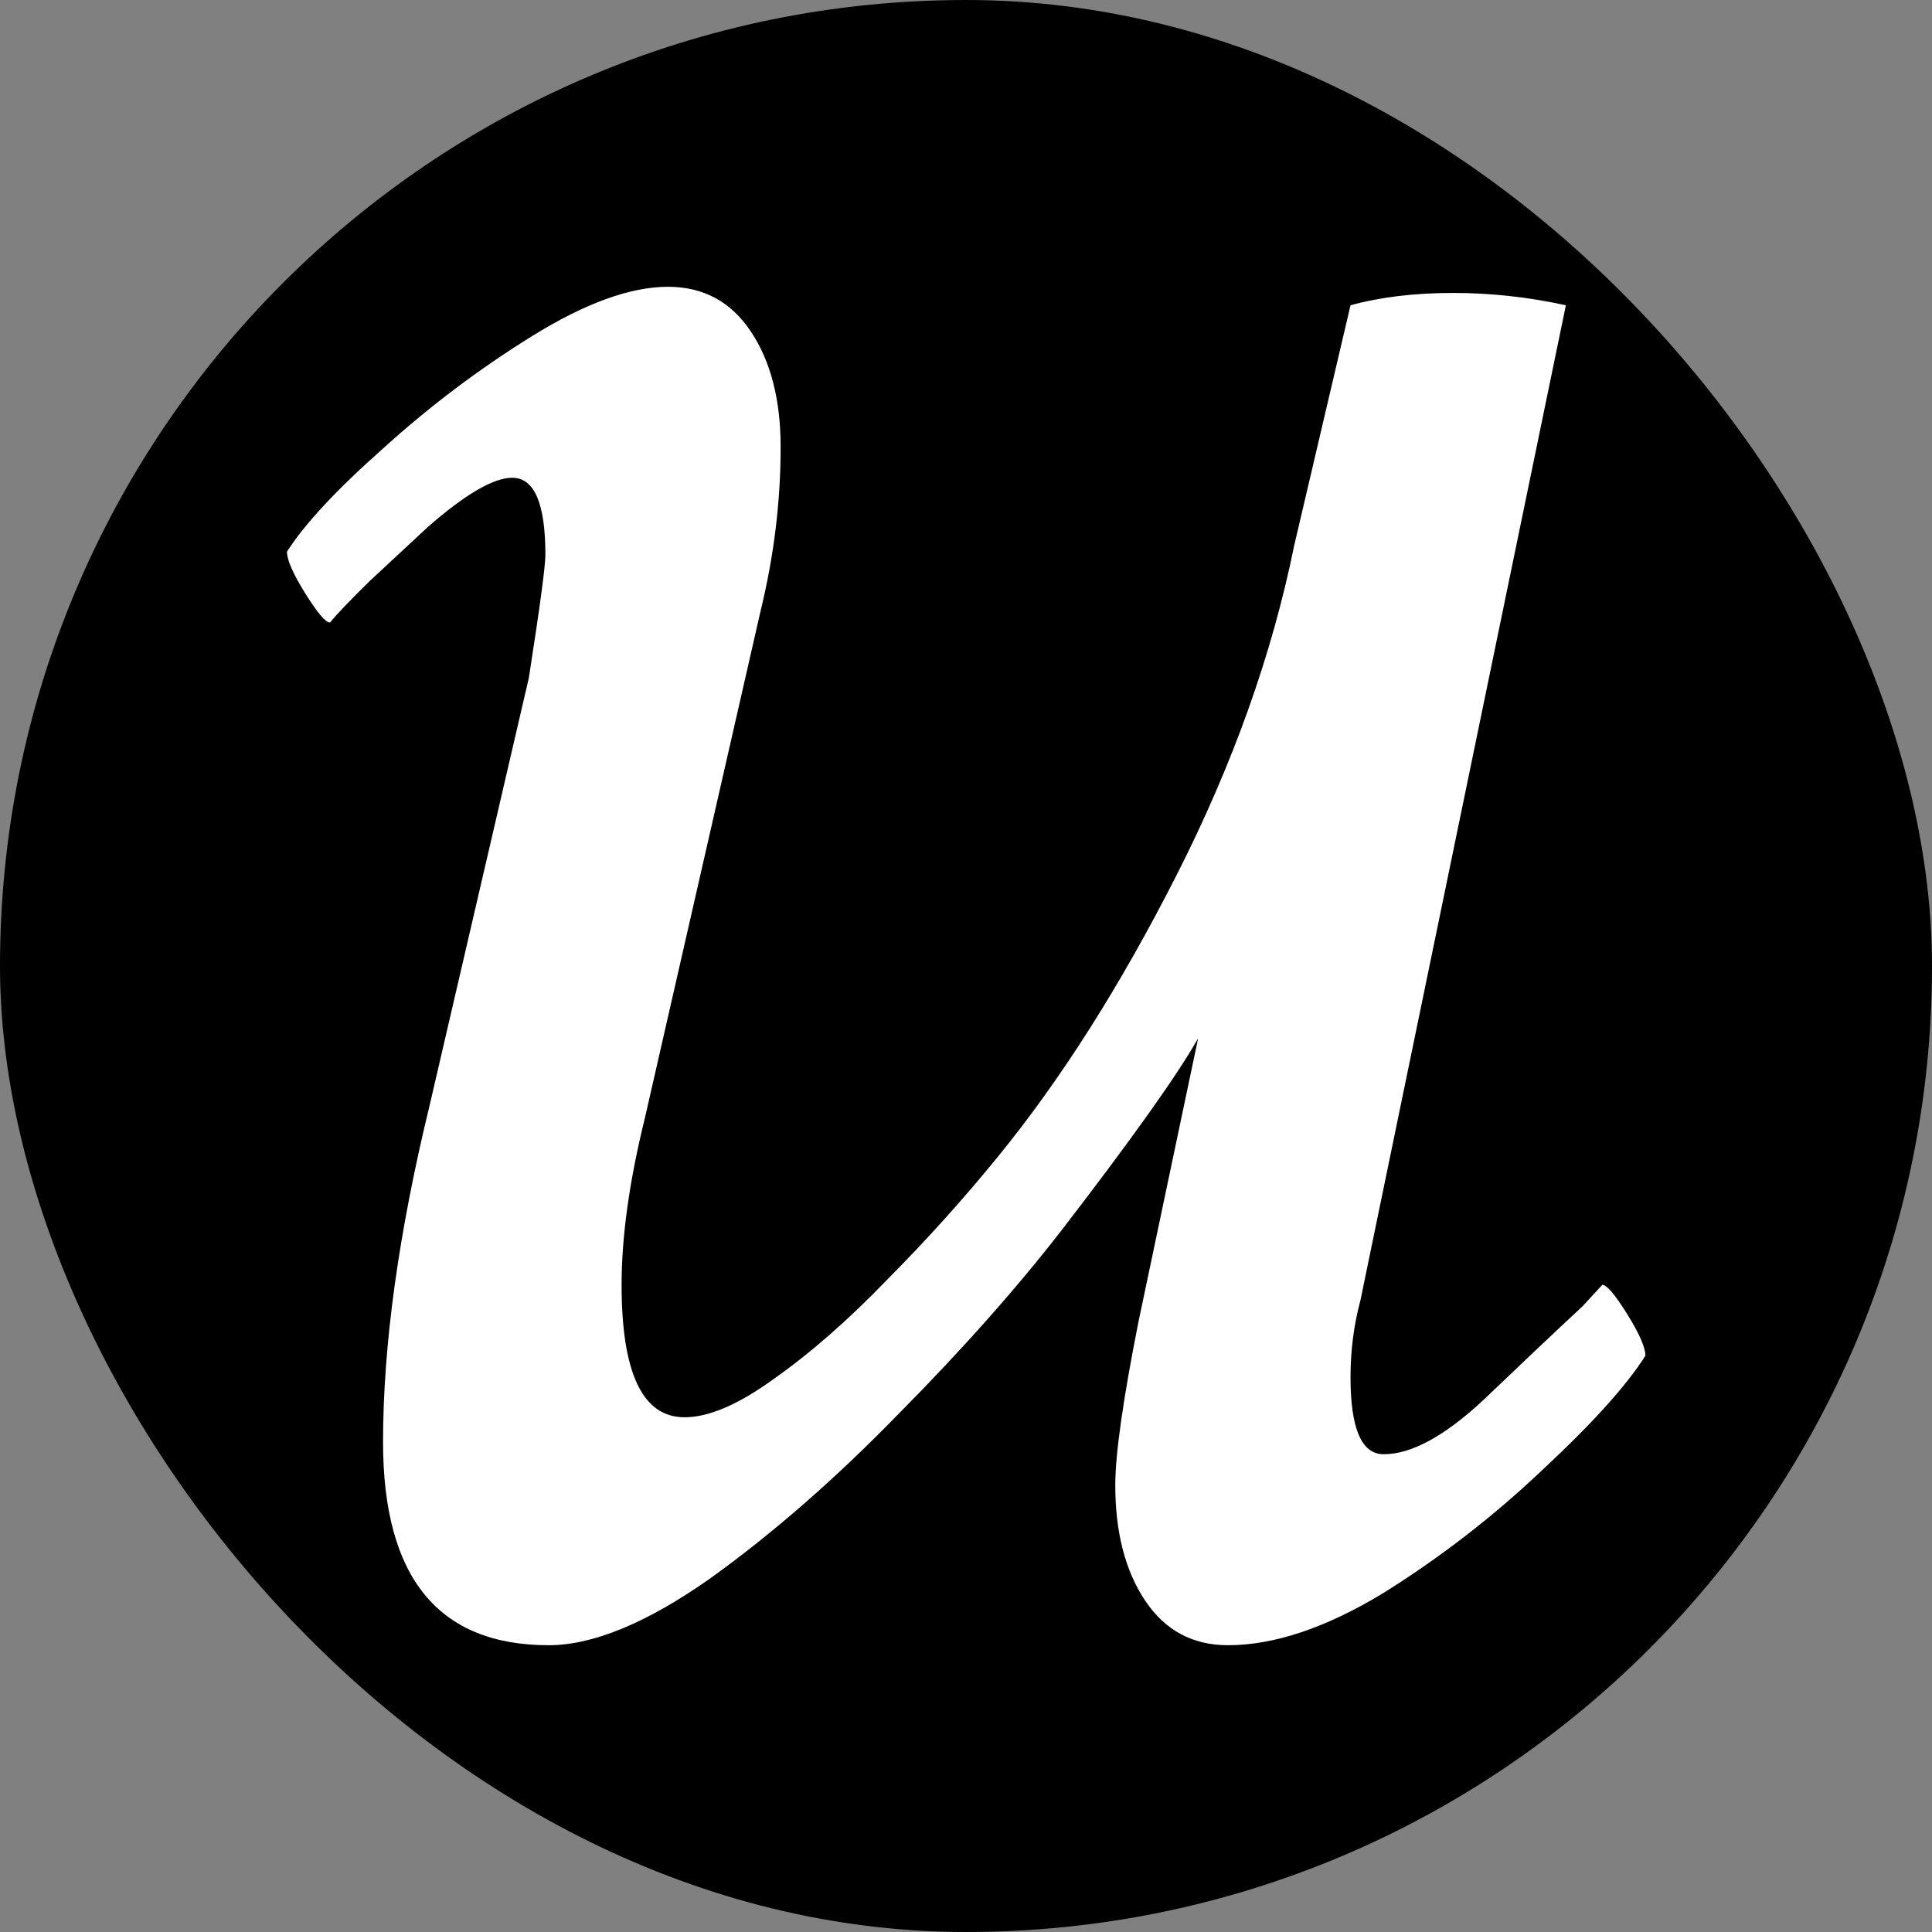 <svg width="680" height="680" viewBox="0 0 680 680" fill="none" xmlns="http://www.w3.org/2000/svg">
<rect x="0" y="0" width="680" height="680" fill="#808080" stroke="none"/>
<rect width="680" height="680" rx="340" fill="black"/>
<path d="M235.108 100.938C247.547 100.938 257.265 106.178 264.262 116.658C271.259 127.139 274.758 140.691 274.758 157.315C274.758 176.469 272.425 195.623 267.761 214.777L226.945 393.667C221.503 415.712 218.782 435.227 218.782 452.213C218.782 483.293 226.168 498.833 240.939 498.833C249.491 498.833 259.986 494.315 272.425 485.281C285.253 476.246 298.47 464.681 312.075 450.587C326.069 436.492 339.091 422.037 351.141 407.219C373.298 380.115 394.289 347.047 414.114 308.017C433.938 268.986 447.738 230.317 455.512 192.009L475.337 107.443C485.832 104.551 497.883 103.106 511.488 103.106C524.704 103.106 537.921 104.551 551.137 107.443L478.835 457.634C476.503 466.307 475.337 475.342 475.337 484.739C475.337 502.808 479.224 511.843 486.998 511.843C496.716 511.843 508.378 505.519 521.983 492.87C535.588 479.86 547.25 468.837 556.968 459.802L563.965 452.213C565.52 452.213 568.435 455.646 572.711 462.513C576.987 469.379 579.125 474.258 579.125 477.149C572.517 487.63 560.466 501.001 542.974 517.264C525.87 533.527 507.212 547.983 486.998 560.631C466.785 572.919 448.515 579.063 432.189 579.063C419.75 579.063 410.032 573.822 403.035 563.342C396.038 552.861 392.54 539.309 392.54 522.685C392.54 511.843 395.261 492.689 400.703 465.223L421.694 365.478C414.308 378.489 398.37 400.895 373.881 432.698C357.944 453.297 338.702 474.981 316.156 497.749C293.999 520.517 271.842 539.851 249.685 555.753C227.528 571.293 208.675 579.063 193.127 579.063C154.255 579.063 134.819 555.21 134.819 507.506C134.819 473.535 140.261 434.143 151.145 389.33L186.13 238.629C190.017 213.693 191.96 199.237 191.96 195.261C191.96 177.192 188.073 168.157 180.299 168.157C173.691 168.157 163.778 173.939 150.562 185.504C144.342 191.286 137.54 197.611 130.154 204.477C123.157 211.344 118.492 216.222 116.16 219.114C114.605 219.114 111.69 215.68 107.414 208.814C103.138 201.947 101 197.068 101 194.177C107.22 184.42 118.492 172.313 134.819 157.857C151.145 143.04 168.637 129.849 187.296 118.284C205.954 106.72 221.892 100.938 235.108 100.938Z" fill="white"/>
</svg>
